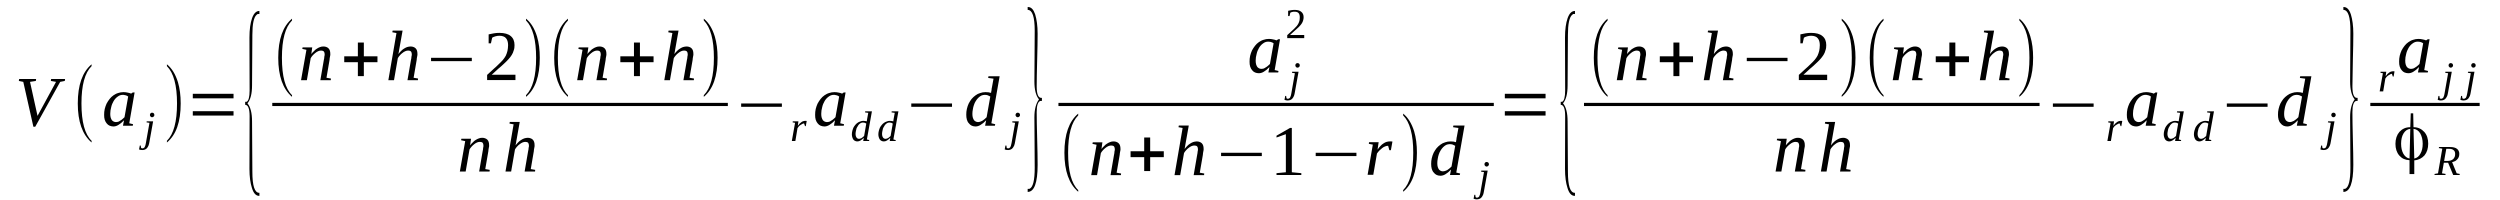 <?xml version='1.0' encoding='UTF-8'?>
<!-- This file was generated by dvisvgm 1.15.1 -->
<svg height='37pt' version='1.1' viewBox='0 -37 463 37' width='463pt' xmlns='http://www.w3.org/2000/svg' xmlns:xlink='http://www.w3.org/1999/xlink'>
<defs>
<clipPath id='clip1'>
<path clip-rule='evenodd' d='M0 -36.988H462.864V-0.028H0V-36.988'/>
</clipPath>
</defs>
<g id='page1'>
<g>
<path clip-path='url(#clip1)' d='M12.055 -22.371L11.996 -22.008L11.145 -21.84L6.523 -13.523H6.184L4.312 -21.84L3.488 -22.008L3.547 -22.371H6.691L6.637 -22.008L5.559 -21.84L6.949 -15.539L10.379 -21.84L9.414 -22.008L9.473 -22.371H12.055Z' fill-rule='evenodd'/>
<path clip-path='url(#clip1)' d='M16.961 -10.922V-10.613C15.258 -12.066 14.406 -14.477 14.406 -17.836C14.406 -21.254 15.258 -23.66 16.961 -25.09V-24.754C15.711 -23.52 15.086 -21.223 15.086 -17.836C15.086 -14.422 15.711 -12.125 16.961 -10.922Z' fill-rule='evenodd'/>
<path clip-path='url(#clip1)' d='M23.938 -14.168L24.645 -14L24.59 -13.719H22.773L22.973 -14.727C22.602 -14.336 22.262 -14.055 21.922 -13.859C21.609 -13.664 21.297 -13.578 20.988 -13.578C20.758 -13.578 20.531 -13.637 20.305 -13.719C20.105 -13.805 19.91 -13.945 19.766 -14.141C19.625 -14.309 19.484 -14.531 19.398 -14.812C19.312 -15.062 19.285 -15.371 19.285 -15.734C19.285 -16.102 19.312 -16.465 19.398 -16.828C19.484 -17.164 19.598 -17.5 19.738 -17.809C19.91 -18.117 20.078 -18.395 20.305 -18.676C20.504 -18.93 20.73 -19.152 21.016 -19.348C21.27 -19.516 21.555 -19.684 21.867 -19.77C22.176 -19.879 22.52 -19.938 22.859 -19.938C23.113 -19.938 23.398 -19.906 23.625 -19.852C23.852 -19.824 24.078 -19.738 24.305 -19.656C24.305 -19.684 24.332 -19.684 24.332 -19.711C24.359 -19.711 24.359 -19.711 24.391 -19.738C24.418 -19.738 24.418 -19.77 24.445 -19.77C24.504 -19.797 24.531 -19.852 24.59 -19.879H24.93L23.938 -14.168ZM23.738 -19.125C23.652 -19.18 23.594 -19.207 23.512 -19.266C23.426 -19.293 23.367 -19.32 23.285 -19.348C23.199 -19.375 23.113 -19.402 23.027 -19.402C22.941 -19.434 22.859 -19.434 22.746 -19.434C22.375 -19.434 22.062 -19.32 21.781 -19.098C21.496 -18.898 21.242 -18.621 21.043 -18.285C20.844 -17.949 20.676 -17.555 20.59 -17.137C20.477 -16.742 20.418 -16.324 20.418 -15.902C20.418 -15.625 20.449 -15.398 20.504 -15.203C20.562 -15.008 20.645 -14.867 20.73 -14.727C20.844 -14.617 20.957 -14.531 21.07 -14.477C21.215 -14.422 21.328 -14.391 21.469 -14.391S21.754 -14.422 21.895 -14.449C22.035 -14.504 22.176 -14.59 22.289 -14.672C22.434 -14.758 22.574 -14.84 22.688 -14.953C22.801 -15.062 22.941 -15.176 23.059 -15.289L23.738 -19.125Z' fill-rule='evenodd'/>
<path clip-path='url(#clip1)' d='M27.68 -10.754C27.652 -10.473 27.566 -10.246 27.508 -10.051C27.426 -9.855 27.312 -9.688 27.227 -9.574C27.113 -9.438 26.969 -9.352 26.828 -9.297C26.688 -9.238 26.547 -9.211 26.375 -9.211C26.262 -9.211 26.148 -9.211 26.035 -9.238C25.922 -9.27 25.836 -9.297 25.75 -9.324L25.895 -10.051H26.062L26.121 -9.633C26.148 -9.605 26.203 -9.574 26.234 -9.547C26.289 -9.52 26.348 -9.52 26.402 -9.52C26.461 -9.52 26.547 -9.547 26.602 -9.574C26.66 -9.605 26.715 -9.66 26.773 -9.715C26.828 -9.801 26.855 -9.91 26.914 -10.051C26.941 -10.164 27 -10.332 27.027 -10.555L27.68 -14.254L27.141 -14.336L27.168 -14.531H28.359L27.68 -10.754ZM28.586 -15.707C28.586 -15.652 28.586 -15.598 28.559 -15.539C28.531 -15.484 28.5 -15.457 28.473 -15.43C28.418 -15.371 28.387 -15.344 28.332 -15.316C28.273 -15.289 28.219 -15.289 28.16 -15.289C28.105 -15.289 28.047 -15.289 28.02 -15.316C27.965 -15.344 27.906 -15.371 27.879 -15.43C27.848 -15.457 27.82 -15.484 27.793 -15.539C27.766 -15.598 27.766 -15.652 27.766 -15.707C27.766 -15.766 27.766 -15.82 27.793 -15.875C27.82 -15.934 27.848 -15.961 27.879 -16.016C27.906 -16.043 27.965 -16.07 28.02 -16.102C28.047 -16.129 28.105 -16.129 28.16 -16.129C28.219 -16.129 28.273 -16.129 28.332 -16.102C28.387 -16.07 28.418 -16.043 28.473 -16.016C28.5 -15.961 28.531 -15.934 28.559 -15.875C28.586 -15.82 28.586 -15.766 28.586 -15.707Z' fill-rule='evenodd'/>
<path clip-path='url(#clip1)' d='M30.914 -10.922C32.16 -12.152 32.785 -14.449 32.785 -17.836C32.785 -21.195 32.16 -23.492 30.914 -24.754V-25.09C31.848 -24.332 32.5 -23.238 32.953 -21.785C33.293 -20.637 33.465 -19.32 33.465 -17.836C33.465 -14.422 32.613 -12.012 30.914 -10.613V-10.922Z' fill-rule='evenodd'/>
<path clip-path='url(#clip1)' d='M35.707 -15.598V-16.406H43.25V-15.598H35.707ZM35.707 -18.789V-19.629H43.25V-18.789H35.707Z' fill-rule='evenodd'/>
<path clip-path='url(#clip1)' d='M48.043 -0.727H47.984C47.391 -0.727 46.938 -1.23 46.652 -2.211C46.367 -3.078 46.199 -4.258 46.199 -5.711L46.227 -15.512C46.227 -16.883 45.941 -17.586 45.406 -17.586V-18.145H45.66C46.027 -18.312 46.227 -19.012 46.227 -20.242L46.199 -30.043C46.199 -31.555 46.367 -32.73 46.68 -33.629C46.992 -34.523 47.445 -34.973 48.043 -34.973V-34.41H47.73L47.504 -34.242C46.992 -33.77 46.738 -32.535 46.738 -30.52L46.68 -21.195C46.68 -19.656 46.398 -18.535 45.828 -17.863C46.398 -17.191 46.68 -16.07 46.68 -14.504L46.738 -5.207C46.738 -2.574 47.164 -1.289 48.012 -1.289C48.012 -1.289 48.043 -1.289 48.043 -1.289V-0.727Z' fill-rule='evenodd'/>
<path clip-path='url(#clip1)' d='M54.082 -19.375V-19.066C52.383 -20.523 51.531 -22.934 51.531 -26.293C51.531 -29.707 52.383 -32.117 54.082 -33.543V-33.207C52.836 -31.977 52.211 -29.68 52.211 -26.293C52.211 -22.875 52.836 -20.578 54.082 -19.375Z' fill-rule='evenodd'/>
<path clip-path='url(#clip1)' d='M60.125 -26.992C60.125 -27.188 60.066 -27.328 59.98 -27.469C59.867 -27.578 59.699 -27.637 59.473 -27.637C59.301 -27.637 59.129 -27.609 58.934 -27.523C58.734 -27.441 58.562 -27.328 58.395 -27.188C58.223 -27.047 58.055 -26.906 57.91 -26.738C57.77 -26.57 57.629 -26.402 57.543 -26.234L56.832 -22.148H55.754L56.75 -27.777L55.984 -27.945L56.039 -28.223H57.824L57.656 -26.992C57.797 -27.188 57.969 -27.383 58.168 -27.551C58.336 -27.746 58.508 -27.887 58.707 -28C58.902 -28.113 59.074 -28.223 59.273 -28.281C59.473 -28.363 59.668 -28.391 59.895 -28.391C60.094 -28.391 60.266 -28.363 60.406 -28.309C60.578 -28.254 60.719 -28.168 60.832 -28.055C60.945 -27.945 61.031 -27.805 61.086 -27.637C61.145 -27.469 61.172 -27.273 61.172 -27.02C61.172 -26.965 61.172 -26.906 61.172 -26.824C61.145 -26.711 61.145 -26.629 61.117 -26.516C61.117 -26.434 61.086 -26.32 61.059 -26.207C61.059 -26.098 61.031 -25.984 61.031 -25.898L60.465 -22.598L61.285 -22.457L61.258 -22.148H59.328L59.98 -25.93C59.98 -26.012 60.008 -26.098 60.039 -26.207C60.039 -26.32 60.066 -26.402 60.066 -26.516C60.094 -26.602 60.094 -26.711 60.125 -26.797C60.125 -26.879 60.125 -26.938 60.125 -26.992Z' fill-rule='evenodd'/>
<path clip-path='url(#clip1)' d='M66.277 -22.902V-25.48H63.754V-26.57H66.277V-29.121H67.383V-26.57H69.906V-25.48H67.383V-22.902H66.277Z' fill-rule='evenodd'/>
<path clip-path='url(#clip1)' d='M73.426 -30.883L72.66 -31.023L72.715 -31.332H74.559L73.992 -28.141C73.992 -28.055 73.961 -27.945 73.934 -27.832C73.906 -27.719 73.906 -27.578 73.879 -27.469C73.848 -27.383 73.848 -27.273 73.82 -27.188C73.793 -27.074 73.793 -27.02 73.793 -26.992C73.934 -27.188 74.078 -27.355 74.246 -27.523C74.418 -27.719 74.613 -27.859 74.785 -27.973C74.984 -28.113 75.184 -28.195 75.383 -28.281C75.609 -28.336 75.805 -28.391 76.031 -28.391C76.231 -28.391 76.402 -28.363 76.543 -28.309C76.715 -28.254 76.856 -28.168 76.969 -28.055C77.082 -27.945 77.168 -27.805 77.223 -27.637C77.281 -27.469 77.309 -27.273 77.309 -27.02C77.309 -26.965 77.309 -26.906 77.309 -26.824C77.281 -26.711 77.281 -26.629 77.254 -26.516C77.254 -26.434 77.223 -26.32 77.195 -26.207C77.195 -26.098 77.168 -25.984 77.168 -25.898L76.602 -22.598L77.422 -22.457L77.394 -22.148H75.465L76.117 -25.93C76.117 -26.012 76.148 -26.098 76.176 -26.207C76.176 -26.32 76.203 -26.402 76.203 -26.516C76.231 -26.602 76.231 -26.711 76.262 -26.797C76.262 -26.879 76.262 -26.938 76.262 -26.992C76.262 -27.188 76.203 -27.328 76.117 -27.469C76.004 -27.578 75.836 -27.637 75.609 -27.637C75.438 -27.637 75.266 -27.609 75.07 -27.523C74.871 -27.441 74.699 -27.328 74.531 -27.188C74.359 -27.074 74.191 -26.906 74.047 -26.738C73.906 -26.57 73.766 -26.402 73.68 -26.234L72.969 -22.148H71.922L73.426 -30.883Z' fill-rule='evenodd'/>
<path clip-path='url(#clip1)' d='M79.832 -25.676V-26.293H87.379V-25.676H79.832Z' fill-rule='evenodd'/>
<path clip-path='url(#clip1)' d='M95.461 -22.176H90.215V-23.129C90.637 -23.52 91.035 -23.883 91.402 -24.219C91.773 -24.527 92.086 -24.836 92.367 -25.117C92.652 -25.367 92.906 -25.648 93.133 -25.898C93.332 -26.152 93.531 -26.402 93.672 -26.684C93.816 -26.965 93.898 -27.273 93.984 -27.578C94.043 -27.887 94.098 -28.254 94.098 -28.645C94.098 -29.203 93.957 -29.652 93.703 -29.934C93.473 -30.211 93.051 -30.379 92.481 -30.379C92.34 -30.379 92.227 -30.352 92.113 -30.352C91.973 -30.324 91.859 -30.297 91.746 -30.27C91.633 -30.238 91.52 -30.184 91.402 -30.156C91.32 -30.129 91.234 -30.07 91.148 -30.016L90.922 -28.98H90.496V-30.633C90.836 -30.715 91.148 -30.773 91.461 -30.828C91.773 -30.883 92.113 -30.91 92.481 -30.91C93.418 -30.91 94.125 -30.715 94.582 -30.324C95.062 -29.934 95.289 -29.371 95.289 -28.645C95.289 -28.309 95.262 -27.973 95.148 -27.691C95.062 -27.383 94.949 -27.074 94.777 -26.824C94.609 -26.543 94.383 -26.266 94.125 -25.984C93.898 -25.73 93.617 -25.453 93.305 -25.172C92.992 -24.863 92.625 -24.555 92.254 -24.246C91.887 -23.91 91.488 -23.547 91.062 -23.156H95.461V-22.176Z' fill-rule='evenodd'/>
<path clip-path='url(#clip1)' d='M97.418 -19.375C98.664 -20.609 99.289 -22.902 99.289 -26.293C99.289 -29.652 98.664 -31.949 97.418 -33.207V-33.543C98.352 -32.789 99.004 -31.695 99.457 -30.238C99.801 -29.094 99.969 -27.777 99.969 -26.293C99.969 -22.875 99.117 -20.469 97.418 -19.066V-19.375Z' fill-rule='evenodd'/>
<path clip-path='url(#clip1)' d='M105.188 -19.375V-19.066C103.484 -20.523 102.637 -22.934 102.637 -26.293C102.637 -29.707 103.484 -32.117 105.188 -33.543V-33.207C103.938 -31.977 103.316 -29.68 103.316 -26.293C103.316 -22.875 103.938 -20.578 105.188 -19.375Z' fill-rule='evenodd'/>
<path clip-path='url(#clip1)' d='M111.258 -26.992C111.258 -27.188 111.199 -27.328 111.113 -27.469C111 -27.578 110.832 -27.637 110.605 -27.637C110.434 -27.637 110.266 -27.609 110.066 -27.523C109.867 -27.441 109.695 -27.328 109.527 -27.188C109.355 -27.047 109.188 -26.906 109.043 -26.738C108.902 -26.57 108.762 -26.402 108.676 -26.234L107.965 -22.148H106.891L107.883 -27.777L107.117 -27.945L107.172 -28.223H108.961L108.789 -26.992C108.93 -27.188 109.102 -27.383 109.301 -27.551C109.469 -27.746 109.641 -27.887 109.84 -28C110.035 -28.113 110.207 -28.223 110.406 -28.281C110.605 -28.363 110.801 -28.391 111.031 -28.391C111.227 -28.391 111.398 -28.363 111.539 -28.309C111.711 -28.254 111.852 -28.168 111.965 -28.055C112.078 -27.945 112.164 -27.805 112.219 -27.637C112.277 -27.469 112.305 -27.273 112.305 -27.02C112.305 -26.965 112.305 -26.906 112.305 -26.824C112.277 -26.711 112.277 -26.629 112.25 -26.516C112.25 -26.434 112.219 -26.32 112.191 -26.207C112.191 -26.098 112.164 -25.984 112.164 -25.898L111.598 -22.598L112.418 -22.457L112.391 -22.148H110.461L111.113 -25.93C111.113 -26.012 111.145 -26.098 111.172 -26.207C111.172 -26.32 111.199 -26.402 111.199 -26.516C111.227 -26.602 111.227 -26.711 111.258 -26.797C111.258 -26.879 111.258 -26.938 111.258 -26.992Z' fill-rule='evenodd'/>
<path clip-path='url(#clip1)' d='M117.41 -22.902V-25.48H114.887V-26.57H117.41V-29.121H118.516V-26.57H121.039V-25.48H118.516V-22.902H117.41Z' fill-rule='evenodd'/>
<path clip-path='url(#clip1)' d='M124.527 -30.883L123.762 -31.023L123.82 -31.332H125.664L125.098 -28.141C125.098 -28.055 125.066 -27.945 125.039 -27.832C125.012 -27.719 125.012 -27.578 124.984 -27.469C124.953 -27.383 124.953 -27.273 124.926 -27.188C124.898 -27.074 124.898 -27.02 124.898 -26.992C125.039 -27.188 125.18 -27.355 125.352 -27.523C125.52 -27.719 125.719 -27.859 125.891 -27.973C126.09 -28.113 126.285 -28.195 126.484 -28.281C126.711 -28.336 126.91 -28.391 127.137 -28.391C127.336 -28.391 127.508 -28.363 127.648 -28.309C127.82 -28.254 127.961 -28.168 128.074 -28.055C128.188 -27.945 128.273 -27.805 128.328 -27.637C128.387 -27.469 128.414 -27.273 128.414 -27.02C128.414 -26.965 128.414 -26.906 128.414 -26.824C128.387 -26.711 128.387 -26.629 128.356 -26.516C128.356 -26.434 128.328 -26.32 128.301 -26.207C128.301 -26.098 128.273 -25.984 128.273 -25.898L127.703 -22.598L128.527 -22.457L128.5 -22.148H126.57L127.223 -25.93C127.223 -26.012 127.25 -26.098 127.281 -26.207C127.281 -26.32 127.309 -26.402 127.309 -26.516C127.336 -26.602 127.336 -26.711 127.363 -26.797C127.363 -26.879 127.363 -26.938 127.363 -26.992C127.363 -27.188 127.309 -27.328 127.223 -27.469C127.109 -27.578 126.938 -27.637 126.711 -27.637C126.543 -27.637 126.371 -27.609 126.172 -27.523C125.977 -27.441 125.805 -27.328 125.637 -27.188C125.465 -27.074 125.293 -26.906 125.152 -26.738C125.012 -26.57 124.867 -26.402 124.785 -26.234L124.074 -22.148H123.027L124.527 -30.883Z' fill-rule='evenodd'/>
<path clip-path='url(#clip1)' d='M130.344 -19.375C131.59 -20.609 132.215 -22.902 132.215 -26.293C132.215 -29.652 131.59 -31.949 130.344 -33.207V-33.543C131.277 -32.789 131.93 -31.695 132.383 -30.238C132.727 -29.094 132.895 -27.777 132.895 -26.293C132.895 -22.875 132.043 -20.469 130.344 -19.066V-19.375Z' fill-rule='evenodd'/>
<path clip-path='url(#clip1)' d='M50.426 -17.948H134.797V-17.36H50.426V-17.948Z' fill-rule='evenodd'/>
<path clip-path='url(#clip1)' d='M89.531 -10.078C89.531 -10.277 89.477 -10.414 89.391 -10.555C89.277 -10.668 89.106 -10.723 88.879 -10.723C88.711 -10.723 88.539 -10.695 88.34 -10.613C88.144 -10.527 87.973 -10.414 87.801 -10.277C87.633 -10.137 87.461 -9.996 87.32 -9.828C87.18 -9.66 87.035 -9.492 86.953 -9.324L86.242 -5.234H85.164L86.156 -10.863L85.391 -11.031L85.449 -11.312H87.234L87.066 -10.078C87.207 -10.277 87.379 -10.473 87.574 -10.641C87.746 -10.836 87.914 -10.977 88.113 -11.09C88.312 -11.199 88.484 -11.312 88.684 -11.367C88.879 -11.453 89.078 -11.48 89.305 -11.48C89.504 -11.48 89.676 -11.453 89.816 -11.395C89.984 -11.34 90.129 -11.258 90.242 -11.145C90.356 -11.031 90.441 -10.891 90.496 -10.723C90.555 -10.555 90.582 -10.359 90.582 -10.109C90.582 -10.051 90.582 -9.996 90.582 -9.91C90.555 -9.801 90.555 -9.715 90.523 -9.605C90.523 -9.52 90.496 -9.406 90.469 -9.297C90.469 -9.184 90.441 -9.07 90.441 -8.988L89.871 -5.684L90.695 -5.543L90.668 -5.234H88.738L89.391 -9.016C89.391 -9.102 89.418 -9.184 89.449 -9.297C89.449 -9.406 89.477 -9.492 89.477 -9.605C89.504 -9.688 89.504 -9.801 89.531 -9.883C89.531 -9.969 89.531 -10.024 89.531 -10.078Z' fill-rule='evenodd'/>
<path clip-path='url(#clip1)' d='M95.121 -13.973L94.356 -14.113L94.41 -14.422H96.254L95.688 -11.227C95.688 -11.145 95.66 -11.031 95.629 -10.922C95.602 -10.809 95.602 -10.668 95.574 -10.555C95.543 -10.473 95.543 -10.359 95.516 -10.277C95.488 -10.164 95.488 -10.109 95.488 -10.078C95.629 -10.277 95.773 -10.445 95.941 -10.613C96.113 -10.809 96.312 -10.949 96.481 -11.059C96.68 -11.199 96.879 -11.285 97.078 -11.367C97.305 -11.426 97.5 -11.48 97.731 -11.48C97.926 -11.48 98.098 -11.453 98.238 -11.395C98.41 -11.34 98.551 -11.258 98.664 -11.145C98.777 -11.031 98.863 -10.891 98.918 -10.723C98.977 -10.555 99.004 -10.359 99.004 -10.109C99.004 -10.051 99.004 -9.996 99.004 -9.91C98.977 -9.801 98.977 -9.715 98.949 -9.605C98.949 -9.52 98.918 -9.406 98.891 -9.297C98.891 -9.184 98.863 -9.07 98.863 -8.988L98.297 -5.684L99.117 -5.543L99.09 -5.234H97.16L97.812 -9.016C97.812 -9.102 97.844 -9.184 97.871 -9.297C97.871 -9.406 97.898 -9.492 97.898 -9.605C97.926 -9.688 97.926 -9.801 97.957 -9.883C97.957 -9.969 97.957 -10.024 97.957 -10.078C97.957 -10.277 97.898 -10.414 97.812 -10.555C97.699 -10.668 97.531 -10.723 97.305 -10.723C97.133 -10.723 96.961 -10.695 96.766 -10.613C96.566 -10.527 96.395 -10.414 96.227 -10.277C96.055 -10.164 95.887 -9.996 95.742 -9.828C95.602 -9.66 95.461 -9.492 95.375 -9.324L94.664 -5.234H93.617L95.121 -13.973Z' fill-rule='evenodd'/>
<path clip-path='url(#clip1)' d='M137.262 -17.219V-17.836H144.805V-17.219H137.262Z' fill-rule='evenodd'/>
<path clip-path='url(#clip1)' d='M155.609 -14.168L156.32 -14L156.262 -13.719H154.449L154.648 -14.727C154.277 -14.336 153.938 -14.055 153.598 -13.859C153.285 -13.664 152.973 -13.578 152.66 -13.578C152.434 -13.578 152.207 -13.637 151.98 -13.719C151.781 -13.805 151.586 -13.945 151.441 -14.141C151.301 -14.309 151.16 -14.531 151.074 -14.812C150.988 -15.062 150.961 -15.371 150.961 -15.734C150.961 -16.102 150.988 -16.465 151.074 -16.828C151.16 -17.164 151.273 -17.5 151.414 -17.809C151.586 -18.117 151.754 -18.395 151.98 -18.676C152.18 -18.93 152.406 -19.152 152.691 -19.348C152.945 -19.516 153.23 -19.684 153.543 -19.77C153.852 -19.879 154.191 -19.938 154.535 -19.938C154.789 -19.938 155.074 -19.906 155.301 -19.852C155.527 -19.824 155.754 -19.738 155.981 -19.656C155.981 -19.684 156.008 -19.684 156.008 -19.711C156.035 -19.711 156.035 -19.711 156.066 -19.738C156.094 -19.738 156.094 -19.77 156.121 -19.77C156.18 -19.797 156.207 -19.852 156.262 -19.879H156.605L155.609 -14.168ZM155.414 -19.125C155.328 -19.18 155.27 -19.207 155.188 -19.266C155.102 -19.293 155.043 -19.32 154.961 -19.348C154.875 -19.375 154.789 -19.402 154.703 -19.402C154.617 -19.434 154.535 -19.434 154.422 -19.434C154.051 -19.434 153.738 -19.32 153.457 -19.098C153.172 -18.898 152.918 -18.621 152.719 -18.285C152.52 -17.949 152.352 -17.555 152.266 -17.137C152.152 -16.742 152.094 -16.324 152.094 -15.902C152.094 -15.625 152.121 -15.398 152.18 -15.203C152.238 -15.008 152.32 -14.867 152.406 -14.727C152.52 -14.617 152.633 -14.531 152.746 -14.477C152.891 -14.422 153.004 -14.391 153.145 -14.391C153.285 -14.391 153.426 -14.422 153.57 -14.449C153.711 -14.504 153.852 -14.59 153.965 -14.672C154.109 -14.758 154.25 -14.84 154.363 -14.953C154.477 -15.062 154.617 -15.176 154.731 -15.289L155.414 -19.125Z' fill-rule='evenodd'/>
<path clip-path='url(#clip1)' d='M160.547 -14.531C160.547 -14.559 160.547 -14.59 160.547 -14.645S160.574 -14.785 160.574 -14.84C160.574 -14.895 160.602 -14.953 160.602 -15.008C160.602 -15.062 160.633 -15.121 160.633 -15.176L160.801 -16.102L160.207 -16.184L160.234 -16.379H161.48L160.547 -11.172L161 -11.059L160.941 -10.891H159.867L159.98 -11.48C159.75 -11.258 159.555 -11.09 159.355 -10.977C159.156 -10.863 158.984 -10.809 158.789 -10.809C158.645 -10.809 158.504 -10.836 158.391 -10.891C158.25 -10.949 158.137 -11.031 158.051 -11.145C157.965 -11.258 157.91 -11.395 157.852 -11.562C157.797 -11.73 157.766 -11.898 157.766 -12.125C157.766 -12.32 157.797 -12.543 157.852 -12.77C157.91 -12.965 157.965 -13.16 158.051 -13.355C158.137 -13.523 158.25 -13.691 158.391 -13.859C158.504 -14 158.645 -14.141 158.816 -14.254C158.957 -14.363 159.129 -14.449 159.328 -14.504C159.496 -14.59 159.695 -14.617 159.895 -14.617C160.035 -14.617 160.148 -14.59 160.234 -14.59C160.348 -14.559 160.434 -14.559 160.547 -14.531ZM160.434 -14.113C160.348 -14.168 160.262 -14.223 160.176 -14.254C160.063 -14.281 159.949 -14.309 159.836 -14.309C159.695 -14.309 159.555 -14.281 159.441 -14.223C159.328 -14.168 159.215 -14.086 159.098 -13.973C159.016 -13.887 158.902 -13.746 158.844 -13.609C158.758 -13.496 158.676 -13.328 158.617 -13.188C158.563 -13.02 158.531 -12.852 158.504 -12.684C158.477 -12.516 158.449 -12.375 158.449 -12.207C158.449 -12.039 158.477 -11.898 158.504 -11.789C158.563 -11.676 158.59 -11.562 158.645 -11.508C158.703 -11.426 158.789 -11.367 158.844 -11.34C158.93 -11.312 159.016 -11.285 159.07 -11.285C159.215 -11.285 159.383 -11.34 159.555 -11.426C159.723 -11.535 159.867 -11.648 160.035 -11.816L160.434 -14.113Z' fill-rule='evenodd'/>
<path clip-path='url(#clip1)' d='M165.453 -14.531C165.453 -14.559 165.453 -14.59 165.453 -14.645S165.481 -14.785 165.481 -14.84C165.481 -14.895 165.508 -14.953 165.508 -15.008C165.508 -15.062 165.539 -15.121 165.539 -15.176L165.707 -16.102L165.113 -16.184L165.141 -16.379H166.387L165.453 -11.172L165.906 -11.059L165.848 -10.891H164.773L164.887 -11.48C164.656 -11.258 164.461 -11.09 164.262 -10.977C164.063 -10.863 163.891 -10.809 163.695 -10.809C163.551 -10.809 163.41 -10.836 163.297 -10.891C163.156 -10.949 163.043 -11.031 162.957 -11.145C162.871 -11.258 162.816 -11.395 162.758 -11.562C162.703 -11.73 162.672 -11.898 162.672 -12.125C162.672 -12.32 162.703 -12.543 162.758 -12.77C162.816 -12.965 162.871 -13.16 162.957 -13.355C163.043 -13.523 163.156 -13.691 163.297 -13.859C163.41 -14 163.551 -14.141 163.723 -14.254C163.863 -14.363 164.035 -14.449 164.234 -14.504C164.402 -14.59 164.602 -14.617 164.801 -14.617C164.941 -14.617 165.055 -14.59 165.141 -14.59C165.254 -14.559 165.34 -14.559 165.453 -14.531ZM165.34 -14.113C165.254 -14.168 165.168 -14.223 165.082 -14.254C164.969 -14.281 164.855 -14.309 164.742 -14.309C164.602 -14.309 164.461 -14.281 164.348 -14.223C164.234 -14.168 164.121 -14.086 164.008 -13.973C163.922 -13.887 163.809 -13.746 163.75 -13.609C163.664 -13.496 163.582 -13.328 163.523 -13.188C163.469 -13.02 163.438 -12.852 163.41 -12.684C163.383 -12.516 163.355 -12.375 163.355 -12.207C163.355 -12.039 163.383 -11.898 163.41 -11.789C163.469 -11.676 163.496 -11.562 163.551 -11.508C163.609 -11.426 163.695 -11.367 163.75 -11.34C163.836 -11.312 163.922 -11.285 163.977 -11.285C164.121 -11.285 164.289 -11.34 164.461 -11.426C164.629 -11.535 164.773 -11.648 164.941 -11.816L165.34 -14.113Z' fill-rule='evenodd'/>
<path clip-path='url(#clip1)' d='M149.117 -14.617C149.145 -14.617 149.203 -14.617 149.285 -14.617C149.344 -14.59 149.371 -14.59 149.402 -14.59L149.23 -13.637H149.09L148.918 -14.141C148.805 -14.141 148.691 -14.113 148.605 -14.055C148.492 -14 148.379 -13.945 148.266 -13.859C148.152 -13.805 148.066 -13.691 147.953 -13.609C147.867 -13.496 147.785 -13.383 147.699 -13.273L147.301 -10.891H146.648L147.246 -14.254L146.793 -14.336L146.82 -14.531H147.867L147.754 -13.691C147.867 -13.859 147.984 -14 148.098 -14.113C148.211 -14.223 148.324 -14.309 148.438 -14.391C148.551 -14.477 148.664 -14.531 148.777 -14.559C148.891 -14.59 149.004 -14.617 149.117 -14.617Z' fill-rule='evenodd'/>
<path clip-path='url(#clip1)' d='M168.77 -17.219V-17.836H176.313V-17.219H168.77Z' fill-rule='evenodd'/>
<path clip-path='url(#clip1)' d='M183.547 -19.797C183.547 -19.852 183.574 -19.906 183.574 -20.02C183.602 -20.105 183.602 -20.215 183.633 -20.301C183.633 -20.41 183.66 -20.523 183.66 -20.609C183.688 -20.719 183.688 -20.805 183.715 -20.859L184 -22.43L183.008 -22.566L183.063 -22.875H185.133L183.602 -14.168L184.313 -14L184.254 -13.719H182.441L182.637 -14.727C182.27 -14.336 181.93 -14.055 181.59 -13.859C181.277 -13.664 180.965 -13.578 180.652 -13.578C180.398 -13.578 180.172 -13.637 179.973 -13.719C179.746 -13.832 179.574 -13.973 179.434 -14.168C179.262 -14.336 179.148 -14.559 179.066 -14.84C178.98 -15.121 178.953 -15.43 178.953 -15.766C178.953 -16.129 178.98 -16.492 179.066 -16.828C179.148 -17.191 179.262 -17.527 179.406 -17.836C179.574 -18.145 179.746 -18.426 179.945 -18.676C180.172 -18.93 180.398 -19.152 180.68 -19.348C180.938 -19.543 181.219 -19.684 181.531 -19.77C181.844 -19.879 182.156 -19.938 182.496 -19.938C182.723 -19.938 182.895 -19.906 183.063 -19.906C183.262 -19.879 183.402 -19.824 183.547 -19.797ZM183.402 -19.125C183.262 -19.207 183.094 -19.293 182.949 -19.348C182.781 -19.402 182.609 -19.434 182.383 -19.434S181.93 -19.375 181.731 -19.293C181.531 -19.18 181.332 -19.039 181.164 -18.871C180.992 -18.703 180.852 -18.508 180.711 -18.285C180.566 -18.059 180.453 -17.809 180.371 -17.555C180.285 -17.277 180.199 -17.023 180.172 -16.742C180.113 -16.465 180.086 -16.184 180.086 -15.902C180.086 -15.625 180.113 -15.398 180.172 -15.203C180.227 -15.008 180.313 -14.867 180.398 -14.727C180.512 -14.617 180.625 -14.531 180.738 -14.477C180.879 -14.422 180.992 -14.391 181.137 -14.391C181.363 -14.391 181.617 -14.477 181.902 -14.617C182.184 -14.785 182.441 -15.008 182.723 -15.289L183.402 -19.125Z' fill-rule='evenodd'/>
<path clip-path='url(#clip1)' d='M188 -10.754C187.969 -10.473 187.887 -10.246 187.828 -10.051C187.742 -9.855 187.629 -9.688 187.543 -9.574C187.43 -9.438 187.289 -9.352 187.148 -9.297C187.004 -9.238 186.863 -9.211 186.695 -9.211C186.582 -9.211 186.469 -9.211 186.355 -9.238C186.238 -9.27 186.156 -9.297 186.07 -9.324L186.211 -10.051H186.383L186.438 -9.633C186.469 -9.605 186.523 -9.574 186.551 -9.547C186.609 -9.52 186.664 -9.52 186.723 -9.52C186.777 -9.52 186.863 -9.547 186.922 -9.574C186.977 -9.605 187.035 -9.66 187.09 -9.715C187.148 -9.801 187.176 -9.91 187.234 -10.051C187.262 -10.164 187.316 -10.332 187.348 -10.555L188 -14.254L187.461 -14.336L187.488 -14.531H188.68L188 -10.754ZM188.906 -15.707C188.906 -15.652 188.906 -15.598 188.879 -15.539C188.848 -15.484 188.82 -15.457 188.793 -15.43C188.734 -15.371 188.707 -15.344 188.652 -15.316C188.594 -15.289 188.539 -15.289 188.48 -15.289C188.426 -15.289 188.367 -15.289 188.34 -15.316C188.281 -15.344 188.227 -15.371 188.195 -15.43C188.168 -15.457 188.141 -15.484 188.113 -15.539C188.082 -15.598 188.082 -15.652 188.082 -15.707C188.082 -15.766 188.082 -15.82 188.113 -15.875C188.141 -15.934 188.168 -15.961 188.195 -16.016C188.227 -16.043 188.281 -16.07 188.34 -16.102C188.367 -16.129 188.426 -16.129 188.48 -16.129C188.539 -16.129 188.594 -16.129 188.652 -16.102C188.707 -16.07 188.734 -16.043 188.793 -16.016C188.82 -15.961 188.848 -15.934 188.879 -15.875C188.906 -15.82 188.906 -15.766 188.906 -15.707Z' fill-rule='evenodd'/>
<path clip-path='url(#clip1)' d='M190.324 -1.457V-2.016H190.637C191.316 -2.297 191.629 -3.586 191.629 -5.938C191.629 -6.973 191.629 -8.512 191.602 -10.613C191.57 -12.656 191.57 -14.223 191.57 -15.262C191.57 -16.742 191.855 -17.836 192.422 -18.594C191.855 -19.266 191.57 -20.383 191.57 -21.926C191.57 -22.961 191.57 -24.5 191.602 -26.602C191.629 -28.672 191.629 -30.238 191.629 -31.277C191.629 -33.879 191.203 -35.168 190.324 -35.168V-35.699H190.379C190.977 -35.699 191.402 -35.254 191.715 -34.328C191.996 -33.402 192.168 -32.227 192.168 -30.742C192.168 -29.566 192.141 -27.945 192.082 -25.871C192.027 -23.715 191.996 -22.062 191.996 -21C191.996 -19.57 192.281 -18.871 192.848 -18.871H192.961V-18.312H192.68C192.223 -18.172 191.996 -17.473 191.996 -16.238C191.996 -15.121 192.027 -13.496 192.082 -11.34C192.141 -9.238 192.168 -7.617 192.168 -6.469C192.168 -3.137 191.543 -1.457 190.324 -1.457Z' fill-rule='evenodd'/>
<path clip-path='url(#clip1)' d='M236.07 -24.023L236.777 -23.855L236.723 -23.574H234.906L235.105 -24.586C234.734 -24.191 234.395 -23.91 234.055 -23.715C233.742 -23.52 233.43 -23.438 233.121 -23.438C232.891 -23.438 232.664 -23.492 232.438 -23.574C232.238 -23.66 232.043 -23.801 231.898 -23.996C231.758 -24.164 231.617 -24.387 231.531 -24.668C231.445 -24.922 231.418 -25.227 231.418 -25.594C231.418 -25.957 231.445 -26.32 231.531 -26.684C231.617 -27.02 231.73 -27.355 231.871 -27.664C232.043 -27.973 232.211 -28.254 232.438 -28.531C232.637 -28.785 232.863 -29.008 233.148 -29.203C233.402 -29.371 233.688 -29.539 234 -29.625C234.309 -29.734 234.652 -29.793 234.992 -29.793C235.246 -29.793 235.531 -29.766 235.758 -29.707C235.984 -29.68 236.211 -29.598 236.438 -29.512C236.438 -29.539 236.465 -29.539 236.465 -29.566C236.492 -29.566 236.492 -29.566 236.523 -29.598C236.551 -29.598 236.551 -29.625 236.578 -29.625C236.637 -29.652 236.664 -29.707 236.723 -29.734H237.063L236.07 -24.023ZM235.871 -28.98C235.785 -29.035 235.727 -29.062 235.645 -29.121C235.559 -29.148 235.5 -29.176 235.418 -29.203C235.332 -29.23 235.246 -29.262 235.16 -29.262C235.074 -29.289 234.992 -29.289 234.879 -29.289C234.508 -29.289 234.195 -29.176 233.914 -28.953C233.629 -28.758 233.375 -28.477 233.176 -28.141C232.977 -27.805 232.809 -27.41 232.723 -26.992C232.609 -26.602 232.551 -26.18 232.551 -25.762C232.551 -25.48 232.582 -25.258 232.637 -25.059C232.695 -24.863 232.777 -24.723 232.863 -24.586C232.977 -24.473 233.09 -24.387 233.203 -24.332C233.348 -24.277 233.461 -24.246 233.602 -24.246C233.742 -24.246 233.887 -24.277 234.027 -24.305C234.168 -24.359 234.309 -24.445 234.422 -24.527C234.566 -24.613 234.707 -24.695 234.82 -24.809C234.934 -24.922 235.074 -25.031 235.191 -25.145L235.871 -28.98Z' fill-rule='evenodd'/>
<path clip-path='url(#clip1)' d='M239.813 -19.938C239.785 -19.656 239.699 -19.434 239.641 -19.234C239.559 -19.039 239.445 -18.871 239.359 -18.762C239.246 -18.621 239.102 -18.535 238.961 -18.48C238.82 -18.426 238.68 -18.395 238.508 -18.395C238.395 -18.395 238.281 -18.395 238.168 -18.426C238.055 -18.453 237.969 -18.48 237.883 -18.508L238.027 -19.234H238.195L238.254 -18.816C238.281 -18.789 238.336 -18.762 238.367 -18.73C238.422 -18.703 238.48 -18.703 238.535 -18.703C238.594 -18.703 238.68 -18.73 238.734 -18.762C238.793 -18.789 238.848 -18.844 238.906 -18.898C238.961 -18.984 238.988 -19.098 239.047 -19.234C239.074 -19.348 239.133 -19.516 239.16 -19.738L239.813 -23.438L239.273 -23.52L239.301 -23.715H240.492L239.813 -19.938ZM240.719 -24.891C240.719 -24.836 240.719 -24.781 240.691 -24.723C240.664 -24.668 240.633 -24.641 240.605 -24.613C240.551 -24.555 240.52 -24.527 240.465 -24.5C240.406 -24.473 240.352 -24.473 240.293 -24.473C240.238 -24.473 240.18 -24.473 240.152 -24.5C240.098 -24.527 240.039 -24.555 240.012 -24.613C239.98 -24.641 239.953 -24.668 239.926 -24.723C239.898 -24.781 239.898 -24.836 239.898 -24.891C239.898 -24.949 239.898 -25.004 239.926 -25.059C239.953 -25.117 239.98 -25.145 240.012 -25.199C240.039 -25.227 240.098 -25.258 240.152 -25.285C240.18 -25.312 240.238 -25.312 240.293 -25.312C240.352 -25.312 240.406 -25.312 240.465 -25.285C240.52 -25.258 240.551 -25.227 240.605 -25.199C240.633 -25.145 240.664 -25.117 240.691 -25.059C240.719 -25.004 240.719 -24.949 240.719 -24.891Z' fill-rule='evenodd'/>
<path clip-path='url(#clip1)' d='M241.543 -29.934H238.395V-30.492C238.648 -30.742 238.906 -30.969 239.102 -31.137C239.328 -31.332 239.527 -31.527 239.699 -31.695C239.867 -31.863 240.012 -32.004 240.152 -32.172C240.266 -32.312 240.379 -32.48 240.465 -32.648C240.551 -32.816 240.605 -32.984 240.664 -33.18C240.691 -33.348 240.719 -33.57 240.719 -33.824C240.719 -34.16 240.633 -34.41 240.492 -34.578C240.352 -34.746 240.098 -34.832 239.754 -34.832C239.672 -34.832 239.586 -34.832 239.527 -34.832C239.445 -34.805 239.387 -34.805 239.301 -34.777C239.246 -34.746 239.188 -34.746 239.102 -34.719C239.047 -34.691 238.988 -34.664 238.961 -34.637L238.82 -34.02H238.563V-35C238.762 -35.055 238.961 -35.086 239.133 -35.113C239.328 -35.141 239.527 -35.168 239.754 -35.168C240.324 -35.168 240.719 -35.055 241.004 -34.805C241.285 -34.578 241.43 -34.242 241.43 -33.824C241.43 -33.602 241.398 -33.402 241.344 -33.234C241.285 -33.039 241.23 -32.871 241.117 -32.703C241.004 -32.535 240.891 -32.367 240.75 -32.227C240.605 -32.059 240.438 -31.891 240.238 -31.723C240.039 -31.555 239.84 -31.359 239.613 -31.164C239.387 -30.969 239.16 -30.773 238.906 -30.52H241.543V-29.934Z' fill-rule='evenodd'/>
<path clip-path='url(#clip1)' d='M196.023 -17.948H276.652V-17.36H196.023V-17.948Z' fill-rule='evenodd'/>
<path clip-path='url(#clip1)' d='M199.684 -1.793V-1.484C197.98 -2.941 197.129 -5.348 197.129 -8.707C197.129 -12.125 197.98 -14.531 199.684 -15.961V-15.625C198.434 -14.391 197.813 -12.098 197.813 -8.707C197.813 -5.293 198.434 -2.996 199.684 -1.793Z' fill-rule='evenodd'/>
<path clip-path='url(#clip1)' d='M206.461 -9.406C206.461 -9.605 206.402 -9.742 206.32 -9.883C206.207 -9.996 206.035 -10.051 205.809 -10.051C205.637 -10.051 205.469 -10.024 205.27 -9.941C205.07 -9.855 204.902 -9.742 204.73 -9.605C204.563 -9.465 204.391 -9.324 204.25 -9.156C204.105 -8.988 203.965 -8.82 203.879 -8.652L203.172 -4.563H202.094L203.086 -10.191L202.32 -10.359L202.379 -10.641H204.164L203.992 -9.406C204.137 -9.605 204.305 -9.801 204.504 -9.969C204.676 -10.164 204.844 -10.305 205.043 -10.414C205.242 -10.527 205.41 -10.641 205.609 -10.695C205.809 -10.781 206.008 -10.809 206.234 -10.809C206.434 -10.809 206.602 -10.781 206.746 -10.723C206.914 -10.668 207.055 -10.582 207.168 -10.473C207.285 -10.359 207.367 -10.219 207.426 -10.051C207.48 -9.883 207.512 -9.688 207.512 -9.438C207.512 -9.379 207.512 -9.324 207.512 -9.238C207.48 -9.129 207.48 -9.043 207.453 -8.934C207.453 -8.848 207.426 -8.734 207.398 -8.625C207.398 -8.512 207.367 -8.398 207.367 -8.316L206.801 -5.012L207.625 -4.871L207.594 -4.563H205.668L206.32 -8.344C206.32 -8.43 206.348 -8.512 206.375 -8.625C206.375 -8.734 206.402 -8.82 206.402 -8.934C206.434 -9.016 206.434 -9.129 206.461 -9.211C206.461 -9.297 206.461 -9.352 206.461 -9.406Z' fill-rule='evenodd'/>
<path clip-path='url(#clip1)' d='M211.906 -5.32V-7.895H209.383V-8.988H211.906V-11.535H213.012V-8.988H215.535V-7.895H213.012V-5.32H211.906Z' fill-rule='evenodd'/>
<path clip-path='url(#clip1)' d='M219.023 -13.301L218.258 -13.441L218.316 -13.746H220.16L219.59 -10.555C219.59 -10.473 219.563 -10.359 219.535 -10.246C219.508 -10.137 219.508 -9.996 219.477 -9.883C219.449 -9.801 219.449 -9.688 219.422 -9.605C219.395 -9.492 219.395 -9.438 219.395 -9.406C219.535 -9.605 219.676 -9.773 219.848 -9.941C220.016 -10.137 220.215 -10.277 220.387 -10.387C220.586 -10.527 220.781 -10.613 220.98 -10.695C221.207 -10.754 221.406 -10.809 221.633 -10.809C221.832 -10.809 222.004 -10.781 222.145 -10.723C222.313 -10.668 222.457 -10.582 222.57 -10.473C222.684 -10.359 222.77 -10.219 222.824 -10.051C222.883 -9.883 222.91 -9.688 222.91 -9.438C222.91 -9.379 222.91 -9.324 222.91 -9.238C222.883 -9.129 222.883 -9.043 222.852 -8.934C222.852 -8.848 222.824 -8.734 222.797 -8.625C222.797 -8.512 222.77 -8.398 222.77 -8.316L222.199 -5.012L223.023 -4.871L222.996 -4.563H221.066L221.719 -8.344C221.719 -8.43 221.746 -8.512 221.773 -8.625C221.773 -8.734 221.805 -8.82 221.805 -8.934C221.832 -9.016 221.832 -9.129 221.859 -9.211C221.859 -9.297 221.859 -9.352 221.859 -9.406C221.859 -9.605 221.805 -9.742 221.719 -9.883C221.605 -9.996 221.434 -10.051 221.207 -10.051C221.039 -10.051 220.867 -10.024 220.668 -9.941C220.469 -9.855 220.301 -9.742 220.129 -9.605C219.961 -9.492 219.789 -9.324 219.648 -9.156C219.508 -8.988 219.363 -8.82 219.281 -8.652L218.57 -4.563H217.52L219.023 -13.301Z' fill-rule='evenodd'/>
<path clip-path='url(#clip1)' d='M226.145 -8.094V-8.707H233.688V-8.094H226.145Z' fill-rule='evenodd'/>
<path clip-path='url(#clip1)' d='M239.246 -5.098L241.004 -4.93V-4.594H236.41V-4.93L238.141 -5.098V-12.152L236.41 -11.535V-11.871L238.906 -13.301H239.246V-5.098Z' fill-rule='evenodd'/>
<path clip-path='url(#clip1)' d='M243.668 -8.094V-8.707H251.211V-8.094H243.668Z' fill-rule='evenodd'/>
<path clip-path='url(#clip1)' d='M257.367 -10.809C257.453 -10.809 257.539 -10.809 257.652 -10.809C257.734 -10.781 257.82 -10.781 257.879 -10.781L257.594 -9.184H257.309L257.082 -9.996C256.887 -9.996 256.688 -9.969 256.516 -9.883C256.316 -9.801 256.148 -9.715 255.977 -9.574C255.809 -9.438 255.637 -9.297 255.469 -9.129C255.297 -8.961 255.156 -8.766 255.012 -8.566L254.332 -4.621H253.281L254.246 -10.219L253.512 -10.359L253.539 -10.668H255.324L255.125 -9.297C255.297 -9.547 255.469 -9.773 255.664 -9.969C255.836 -10.164 256.035 -10.332 256.234 -10.445C256.43 -10.582 256.602 -10.668 256.801 -10.723C257 -10.781 257.195 -10.809 257.367 -10.809Z' fill-rule='evenodd'/>
<path clip-path='url(#clip1)' d='M259.863 -1.793C261.109 -3.023 261.734 -5.32 261.734 -8.707C261.734 -12.066 261.109 -14.363 259.863 -15.625V-15.961C260.797 -15.203 261.449 -14.113 261.906 -12.656C262.246 -11.508 262.414 -10.191 262.414 -8.707C262.414 -5.293 261.563 -2.883 259.863 -1.484V-1.793Z' fill-rule='evenodd'/>
<path clip-path='url(#clip1)' d='M269.648 -10.668C269.648 -10.723 269.676 -10.781 269.676 -10.891C269.703 -10.977 269.703 -11.09 269.731 -11.172C269.731 -11.285 269.762 -11.395 269.762 -11.48C269.789 -11.594 269.789 -11.676 269.816 -11.73L270.102 -13.301L269.109 -13.441L269.164 -13.746H271.234L269.703 -5.039L270.414 -4.871L270.356 -4.594H268.539L268.738 -5.602C268.371 -5.207 268.031 -4.93 267.691 -4.73C267.379 -4.535 267.066 -4.453 266.754 -4.453C266.5 -4.453 266.273 -4.508 266.074 -4.594C265.848 -4.703 265.676 -4.844 265.535 -5.039C265.363 -5.207 265.25 -5.434 265.164 -5.711C265.082 -5.992 265.051 -6.301 265.051 -6.637C265.051 -7 265.082 -7.363 265.164 -7.699C265.25 -8.063 265.363 -8.398 265.508 -8.707C265.676 -9.016 265.848 -9.297 266.047 -9.547C266.273 -9.801 266.5 -10.024 266.781 -10.219C267.039 -10.414 267.32 -10.555 267.633 -10.641C267.945 -10.754 268.258 -10.809 268.598 -10.809C268.824 -10.809 268.996 -10.781 269.164 -10.781C269.363 -10.754 269.504 -10.695 269.648 -10.668ZM269.504 -9.996C269.363 -10.078 269.191 -10.164 269.051 -10.219C268.883 -10.277 268.711 -10.305 268.484 -10.305S268.031 -10.246 267.832 -10.164C267.633 -10.051 267.434 -9.91 267.266 -9.742C267.094 -9.574 266.953 -9.379 266.813 -9.156C266.668 -8.934 266.555 -8.68 266.469 -8.43C266.387 -8.148 266.301 -7.895 266.273 -7.617C266.215 -7.336 266.188 -7.055 266.188 -6.777C266.188 -6.496 266.215 -6.273 266.273 -6.074C266.328 -5.879 266.414 -5.738 266.5 -5.602C266.613 -5.488 266.727 -5.402 266.84 -5.348C266.98 -5.293 267.094 -5.266 267.234 -5.266C267.465 -5.266 267.719 -5.348 268.004 -5.488C268.285 -5.656 268.539 -5.879 268.824 -6.16L269.504 -9.996Z' fill-rule='evenodd'/>
<path clip-path='url(#clip1)' d='M274.836 -1.625C274.809 -1.344 274.723 -1.121 274.668 -0.926C274.582 -0.727 274.469 -0.559 274.383 -0.449C274.27 -0.309 274.129 -0.223 273.984 -0.168C273.844 -0.113 273.703 -0.082 273.531 -0.082C273.418 -0.082 273.305 -0.082 273.191 -0.113C273.078 -0.141 272.992 -0.168 272.91 -0.195L273.051 -0.926H273.219L273.277 -0.504C273.305 -0.477 273.363 -0.449 273.391 -0.422C273.445 -0.391 273.504 -0.391 273.563 -0.391C273.617 -0.391 273.703 -0.422 273.758 -0.449C273.816 -0.477 273.871 -0.531 273.93 -0.59C273.984 -0.672 274.016 -0.785 274.07 -0.926C274.098 -1.035 274.156 -1.203 274.184 -1.43L274.836 -5.125L274.297 -5.207L274.328 -5.402H275.516L274.836 -1.625ZM275.746 -6.578C275.746 -6.523 275.746 -6.469 275.715 -6.41C275.688 -6.356 275.66 -6.328 275.633 -6.301C275.574 -6.242 275.547 -6.215 275.488 -6.188C275.434 -6.16 275.375 -6.16 275.32 -6.16C275.262 -6.16 275.207 -6.16 275.176 -6.188C275.121 -6.215 275.063 -6.242 275.035 -6.301C275.008 -6.328 274.98 -6.356 274.949 -6.41C274.922 -6.469 274.922 -6.523 274.922 -6.578C274.922 -6.637 274.922 -6.691 274.949 -6.746C274.98 -6.805 275.008 -6.832 275.035 -6.887C275.063 -6.914 275.121 -6.945 275.176 -6.973C275.207 -7 275.262 -7 275.32 -7C275.375 -7 275.434 -7 275.488 -6.973C275.547 -6.945 275.574 -6.914 275.633 -6.887C275.66 -6.832 275.688 -6.805 275.715 -6.746C275.746 -6.691 275.746 -6.637 275.746 -6.578Z' fill-rule='evenodd'/>
<path clip-path='url(#clip1)' d='M278.695 -15.598V-16.406H286.238V-15.598H278.695ZM278.695 -18.789V-19.629H286.238V-18.789H278.695Z' fill-rule='evenodd'/>
<path clip-path='url(#clip1)' d='M291.684 -0.727H291.625C291.031 -0.727 290.578 -1.23 290.293 -2.211C290.008 -3.078 289.84 -4.258 289.84 -5.711L289.867 -15.512C289.867 -16.883 289.586 -17.586 289.047 -17.586V-18.145H289.301C289.668 -18.312 289.867 -19.012 289.867 -20.242L289.84 -30.043C289.84 -31.555 290.008 -32.73 290.32 -33.629C290.633 -34.523 291.086 -34.973 291.684 -34.973V-34.41H291.371L291.145 -34.242C290.633 -33.77 290.379 -32.535 290.379 -30.52L290.32 -21.195C290.32 -19.656 290.039 -18.535 289.469 -17.863C290.039 -17.191 290.32 -16.07 290.32 -14.504L290.379 -5.207C290.379 -2.574 290.805 -1.289 291.652 -1.289C291.652 -1.289 291.684 -1.289 291.684 -1.289V-0.727Z' fill-rule='evenodd'/>
<path clip-path='url(#clip1)' d='M297.723 -19.375V-19.066C296.023 -20.523 295.172 -22.934 295.172 -26.293C295.172 -29.707 296.023 -32.117 297.723 -33.543V-33.207C296.477 -31.977 295.852 -29.68 295.852 -26.293C295.852 -22.875 296.477 -20.578 297.723 -19.375Z' fill-rule='evenodd'/>
<path clip-path='url(#clip1)' d='M303.793 -26.992C303.793 -27.188 303.734 -27.328 303.652 -27.469C303.535 -27.578 303.367 -27.637 303.141 -27.637C302.969 -27.637 302.801 -27.609 302.602 -27.523C302.402 -27.441 302.234 -27.328 302.063 -27.188C301.891 -27.047 301.723 -26.906 301.582 -26.738C301.438 -26.57 301.297 -26.402 301.211 -26.234L300.504 -22.148H299.426L300.418 -27.777L299.652 -27.945L299.707 -28.223H301.496L301.324 -26.992C301.469 -27.188 301.637 -27.383 301.836 -27.551C302.004 -27.746 302.176 -27.887 302.375 -28C302.574 -28.113 302.742 -28.223 302.941 -28.281C303.141 -28.363 303.34 -28.391 303.566 -28.391C303.766 -28.391 303.934 -28.363 304.074 -28.309C304.246 -28.254 304.387 -28.168 304.5 -28.055C304.613 -27.945 304.699 -27.805 304.758 -27.637C304.813 -27.469 304.84 -27.273 304.84 -27.02C304.84 -26.965 304.84 -26.906 304.84 -26.824C304.813 -26.711 304.813 -26.629 304.785 -26.516C304.785 -26.434 304.758 -26.32 304.727 -26.207C304.727 -26.098 304.699 -25.984 304.699 -25.898L304.133 -22.598L304.957 -22.457L304.926 -22.148H303L303.652 -25.93C303.652 -26.012 303.68 -26.098 303.707 -26.207C303.707 -26.32 303.734 -26.402 303.734 -26.516C303.766 -26.602 303.766 -26.711 303.793 -26.797C303.793 -26.879 303.793 -26.938 303.793 -26.992Z' fill-rule='evenodd'/>
<path clip-path='url(#clip1)' d='M309.918 -22.902V-25.48H307.395V-26.57H309.918V-29.121H311.023V-26.57H313.547V-25.48H311.023V-22.902H309.918Z' fill-rule='evenodd'/>
<path clip-path='url(#clip1)' d='M317.035 -30.883L316.27 -31.023L316.328 -31.332H318.172L317.605 -28.141C317.605 -28.055 317.574 -27.945 317.547 -27.832C317.52 -27.719 317.52 -27.578 317.488 -27.469C317.461 -27.383 317.461 -27.273 317.434 -27.188C317.406 -27.074 317.406 -27.02 317.406 -26.992C317.547 -27.188 317.688 -27.355 317.859 -27.523C318.027 -27.719 318.227 -27.859 318.398 -27.973C318.598 -28.113 318.793 -28.195 318.992 -28.281C319.219 -28.336 319.418 -28.391 319.645 -28.391C319.844 -28.391 320.016 -28.363 320.156 -28.309C320.328 -28.254 320.469 -28.168 320.582 -28.055C320.695 -27.945 320.781 -27.805 320.836 -27.637C320.895 -27.469 320.922 -27.273 320.922 -27.02C320.922 -26.965 320.922 -26.906 320.922 -26.824C320.895 -26.711 320.895 -26.629 320.863 -26.516C320.863 -26.434 320.836 -26.32 320.809 -26.207C320.809 -26.098 320.781 -25.984 320.781 -25.898L320.211 -22.598L321.035 -22.457L321.008 -22.148H319.078L319.73 -25.93C319.73 -26.012 319.758 -26.098 319.789 -26.207C319.789 -26.32 319.816 -26.402 319.816 -26.516C319.844 -26.602 319.844 -26.711 319.871 -26.797C319.871 -26.879 319.871 -26.938 319.871 -26.992C319.871 -27.188 319.816 -27.328 319.73 -27.469C319.617 -27.578 319.445 -27.637 319.219 -27.637C319.051 -27.637 318.879 -27.609 318.68 -27.523C318.484 -27.441 318.313 -27.328 318.141 -27.188C317.973 -27.074 317.801 -26.906 317.66 -26.738C317.52 -26.57 317.375 -26.402 317.293 -26.234L316.582 -22.148H315.535L317.035 -30.883Z' fill-rule='evenodd'/>
<path clip-path='url(#clip1)' d='M323.504 -25.676V-26.293H331.047V-25.676H323.504Z' fill-rule='evenodd'/>
<path clip-path='url(#clip1)' d='M338.391 -22.176H333.145V-23.129C333.57 -23.52 333.969 -23.883 334.336 -24.219C334.703 -24.527 335.016 -24.836 335.301 -25.117C335.582 -25.367 335.84 -25.648 336.066 -25.898C336.266 -26.152 336.465 -26.402 336.605 -26.684C336.746 -26.965 336.832 -27.273 336.918 -27.578C336.973 -27.887 337.031 -28.254 337.031 -28.645C337.031 -29.203 336.887 -29.652 336.633 -29.934C336.406 -30.211 335.98 -30.379 335.414 -30.379C335.273 -30.379 335.16 -30.352 335.047 -30.352C334.902 -30.324 334.789 -30.297 334.676 -30.27C334.563 -30.238 334.449 -30.184 334.336 -30.156C334.25 -30.129 334.164 -30.07 334.082 -30.016L333.855 -28.98H333.43V-30.633C333.77 -30.715 334.082 -30.773 334.395 -30.828C334.703 -30.883 335.047 -30.91 335.414 -30.91C336.352 -30.91 337.059 -30.715 337.512 -30.324C337.996 -29.934 338.223 -29.371 338.223 -28.645C338.223 -28.309 338.191 -27.973 338.078 -27.691C337.996 -27.383 337.883 -27.074 337.711 -26.824C337.539 -26.543 337.312 -26.266 337.059 -25.984C336.832 -25.73 336.547 -25.453 336.234 -25.172C335.926 -24.863 335.555 -24.555 335.188 -24.246C334.816 -23.91 334.422 -23.547 333.996 -23.156H338.391V-22.176Z' fill-rule='evenodd'/>
<path clip-path='url(#clip1)' d='M341.086 -19.375C342.332 -20.609 342.957 -22.902 342.957 -26.293C342.957 -29.652 342.332 -31.949 341.086 -33.207V-33.543C342.023 -32.789 342.676 -31.695 343.129 -30.238C343.469 -29.094 343.637 -27.777 343.637 -26.293C343.637 -22.875 342.789 -20.469 341.086 -19.066V-19.375Z' fill-rule='evenodd'/>
<path clip-path='url(#clip1)' d='M348.828 -19.375V-19.066C347.125 -20.523 346.277 -22.934 346.277 -26.293C346.277 -29.707 347.125 -32.117 348.828 -33.543V-33.207C347.582 -31.977 346.957 -29.68 346.957 -26.293C346.957 -22.875 347.582 -20.578 348.828 -19.375Z' fill-rule='evenodd'/>
<path clip-path='url(#clip1)' d='M354.898 -26.992C354.898 -27.188 354.84 -27.328 354.754 -27.469C354.641 -27.578 354.473 -27.637 354.246 -27.637C354.074 -27.637 353.906 -27.609 353.707 -27.523C353.508 -27.441 353.336 -27.328 353.168 -27.188C352.996 -27.047 352.828 -26.906 352.684 -26.738C352.543 -26.57 352.402 -26.402 352.316 -26.234L351.605 -22.148H350.531L351.523 -27.777L350.758 -27.945L350.813 -28.223H352.602L352.43 -26.992C352.57 -27.188 352.742 -27.383 352.941 -27.551C353.109 -27.746 353.281 -27.887 353.481 -28C353.676 -28.113 353.848 -28.223 354.047 -28.281C354.246 -28.363 354.441 -28.391 354.672 -28.391C354.867 -28.391 355.039 -28.363 355.18 -28.309C355.352 -28.254 355.492 -28.168 355.605 -28.055C355.719 -27.945 355.805 -27.805 355.859 -27.637C355.918 -27.469 355.945 -27.273 355.945 -27.02C355.945 -26.965 355.945 -26.906 355.945 -26.824C355.918 -26.711 355.918 -26.629 355.891 -26.516C355.891 -26.434 355.859 -26.32 355.832 -26.207C355.832 -26.098 355.805 -25.984 355.805 -25.898L355.238 -22.598L356.059 -22.457L356.031 -22.148H354.102L354.754 -25.93C354.754 -26.012 354.785 -26.098 354.813 -26.207C354.813 -26.32 354.84 -26.402 354.84 -26.516C354.867 -26.602 354.867 -26.711 354.898 -26.797C354.898 -26.879 354.898 -26.938 354.898 -26.992Z' fill-rule='evenodd'/>
<path clip-path='url(#clip1)' d='M361.023 -22.902V-25.48H358.5V-26.57H361.023V-29.121H362.129V-26.57H364.652V-25.48H362.129V-22.902H361.023Z' fill-rule='evenodd'/>
<path clip-path='url(#clip1)' d='M368.168 -30.883L367.402 -31.023L367.461 -31.332H369.305L368.738 -28.141C368.738 -28.055 368.707 -27.945 368.68 -27.832C368.652 -27.719 368.652 -27.578 368.625 -27.469C368.594 -27.383 368.594 -27.273 368.566 -27.188C368.539 -27.074 368.539 -27.02 368.539 -26.992C368.68 -27.188 368.82 -27.355 368.992 -27.523C369.164 -27.719 369.359 -27.859 369.531 -27.973C369.73 -28.113 369.93 -28.195 370.125 -28.281C370.352 -28.336 370.551 -28.391 370.777 -28.391C370.977 -28.391 371.148 -28.363 371.289 -28.309C371.461 -28.254 371.602 -28.168 371.715 -28.055C371.828 -27.945 371.914 -27.805 371.969 -27.637C372.027 -27.469 372.055 -27.273 372.055 -27.02C372.055 -26.965 372.055 -26.906 372.055 -26.824C372.027 -26.711 372.027 -26.629 372 -26.516C372 -26.434 371.969 -26.32 371.941 -26.207C371.941 -26.098 371.914 -25.984 371.914 -25.898L371.348 -22.598L372.168 -22.457L372.141 -22.148H370.211L370.863 -25.93C370.863 -26.012 370.891 -26.098 370.922 -26.207C370.922 -26.32 370.949 -26.402 370.949 -26.516C370.977 -26.602 370.977 -26.711 371.004 -26.797C371.004 -26.879 371.004 -26.938 371.004 -26.992C371.004 -27.188 370.949 -27.328 370.863 -27.469C370.75 -27.578 370.582 -27.637 370.352 -27.637C370.184 -27.637 370.012 -27.609 369.813 -27.523C369.617 -27.441 369.445 -27.328 369.277 -27.188C369.105 -27.074 368.934 -26.906 368.793 -26.738C368.652 -26.57 368.512 -26.402 368.426 -26.234L367.715 -22.148H366.668L368.168 -30.883Z' fill-rule='evenodd'/>
<path clip-path='url(#clip1)' d='M373.984 -19.375C375.23 -20.609 375.855 -22.902 375.855 -26.293C375.855 -29.652 375.23 -31.949 373.984 -33.207V-33.543C374.918 -32.789 375.57 -31.695 376.023 -30.238C376.367 -29.094 376.535 -27.777 376.535 -26.293C376.535 -22.875 375.684 -20.469 373.984 -19.066V-19.375Z' fill-rule='evenodd'/>
<path clip-path='url(#clip1)' d='M293.356 -17.948H377.727V-17.36H293.356V-17.948Z' fill-rule='evenodd'/>
<path clip-path='url(#clip1)' d='M333.203 -10.078C333.203 -10.277 333.145 -10.414 333.059 -10.555C332.945 -10.668 332.777 -10.723 332.551 -10.723C332.379 -10.723 332.211 -10.695 332.012 -10.613C331.813 -10.527 331.641 -10.414 331.473 -10.277C331.301 -10.137 331.133 -9.996 330.988 -9.828C330.848 -9.66 330.707 -9.492 330.621 -9.324L329.91 -5.234H328.836L329.828 -10.863L329.062 -11.031L329.117 -11.312H330.906L330.734 -10.078C330.875 -10.277 331.047 -10.473 331.246 -10.641C331.414 -10.836 331.586 -10.977 331.785 -11.09C331.98 -11.199 332.152 -11.312 332.352 -11.367C332.551 -11.453 332.746 -11.48 332.977 -11.48C333.172 -11.48 333.344 -11.453 333.484 -11.395C333.656 -11.34 333.797 -11.258 333.91 -11.145C334.023 -11.031 334.109 -10.891 334.164 -10.723C334.223 -10.555 334.25 -10.359 334.25 -10.109C334.25 -10.051 334.25 -9.996 334.25 -9.91C334.223 -9.801 334.223 -9.715 334.195 -9.605C334.195 -9.52 334.164 -9.406 334.137 -9.297C334.137 -9.184 334.109 -9.07 334.109 -8.988L333.543 -5.684L334.363 -5.543L334.336 -5.234H332.406L333.059 -9.016C333.059 -9.102 333.09 -9.184 333.117 -9.297C333.117 -9.406 333.145 -9.492 333.145 -9.605C333.172 -9.688 333.172 -9.801 333.203 -9.883C333.203 -9.969 333.203 -10.024 333.203 -10.078Z' fill-rule='evenodd'/>
<path clip-path='url(#clip1)' d='M338.73 -13.973L337.965 -14.113L338.023 -14.422H339.867L339.301 -11.227C339.301 -11.145 339.27 -11.031 339.242 -10.922C339.215 -10.809 339.215 -10.668 339.188 -10.555C339.156 -10.473 339.156 -10.359 339.129 -10.277C339.102 -10.164 339.102 -10.109 339.102 -10.078C339.242 -10.277 339.383 -10.445 339.555 -10.613C339.723 -10.809 339.922 -10.949 340.094 -11.059C340.293 -11.199 340.488 -11.285 340.688 -11.367C340.914 -11.426 341.113 -11.48 341.34 -11.48C341.539 -11.48 341.711 -11.453 341.852 -11.395C342.023 -11.34 342.164 -11.258 342.277 -11.145C342.391 -11.031 342.477 -10.891 342.531 -10.723C342.59 -10.555 342.617 -10.359 342.617 -10.109C342.617 -10.051 342.617 -9.996 342.617 -9.91C342.59 -9.801 342.59 -9.715 342.559 -9.605C342.559 -9.52 342.531 -9.406 342.504 -9.297C342.504 -9.184 342.477 -9.07 342.477 -8.988L341.906 -5.684L342.73 -5.543L342.703 -5.234H340.773L341.426 -9.016C341.426 -9.102 341.453 -9.184 341.484 -9.297C341.484 -9.406 341.512 -9.492 341.512 -9.605C341.539 -9.688 341.539 -9.801 341.566 -9.883C341.566 -9.969 341.566 -10.024 341.566 -10.078C341.566 -10.277 341.512 -10.414 341.426 -10.555C341.313 -10.668 341.141 -10.723 340.914 -10.723C340.746 -10.723 340.574 -10.695 340.375 -10.613C340.18 -10.527 340.008 -10.414 339.84 -10.277C339.668 -10.164 339.496 -9.996 339.355 -9.828C339.215 -9.66 339.07 -9.492 338.988 -9.324L338.277 -5.234H337.23L338.73 -13.973Z' fill-rule='evenodd'/>
<path clip-path='url(#clip1)' d='M380.195 -17.219V-17.836H387.738V-17.219H380.195Z' fill-rule='evenodd'/>
<path clip-path='url(#clip1)' d='M398.543 -14.168L399.254 -14L399.195 -13.719H397.379L397.578 -14.727C397.211 -14.336 396.871 -14.055 396.531 -13.859C396.219 -13.664 395.906 -13.578 395.594 -13.578C395.367 -13.578 395.141 -13.637 394.914 -13.719C394.715 -13.805 394.516 -13.945 394.375 -14.141C394.23 -14.309 394.09 -14.531 394.004 -14.812C393.922 -15.062 393.891 -15.371 393.891 -15.734C393.891 -16.102 393.922 -16.465 394.004 -16.828C394.09 -17.164 394.203 -17.5 394.348 -17.809C394.516 -18.117 394.688 -18.395 394.914 -18.676C395.113 -18.93 395.34 -19.152 395.621 -19.348C395.879 -19.516 396.16 -19.684 396.473 -19.77C396.785 -19.879 397.125 -19.938 397.465 -19.938C397.719 -19.938 398.004 -19.906 398.23 -19.852C398.457 -19.824 398.684 -19.738 398.91 -19.656C398.91 -19.684 398.941 -19.684 398.941 -19.711C398.969 -19.711 398.969 -19.711 398.996 -19.738C399.023 -19.738 399.023 -19.77 399.055 -19.77C399.109 -19.797 399.137 -19.852 399.195 -19.879H399.535L398.543 -14.168ZM398.344 -19.125C398.258 -19.18 398.203 -19.207 398.117 -19.266C398.031 -19.293 397.977 -19.32 397.891 -19.348C397.805 -19.375 397.719 -19.402 397.637 -19.402C397.551 -19.434 397.465 -19.434 397.352 -19.434C396.984 -19.434 396.672 -19.32 396.387 -19.098C396.105 -18.898 395.848 -18.621 395.648 -18.285C395.453 -17.949 395.281 -17.555 395.195 -17.137C395.082 -16.742 395.027 -16.324 395.027 -15.902C395.027 -15.625 395.055 -15.398 395.113 -15.203C395.168 -15.008 395.254 -14.867 395.34 -14.727C395.453 -14.617 395.566 -14.531 395.68 -14.477C395.82 -14.422 395.934 -14.391 396.074 -14.391C396.219 -14.391 396.359 -14.422 396.5 -14.449C396.645 -14.504 396.785 -14.59 396.898 -14.672C397.039 -14.758 397.184 -14.84 397.297 -14.953C397.41 -15.062 397.551 -15.176 397.664 -15.289L398.344 -19.125Z' fill-rule='evenodd'/>
<path clip-path='url(#clip1)' d='M403.508 -14.531C403.508 -14.559 403.508 -14.59 403.508 -14.645S403.535 -14.785 403.535 -14.84C403.535 -14.895 403.563 -14.953 403.563 -15.008C403.563 -15.062 403.59 -15.121 403.59 -15.176L403.762 -16.102L403.164 -16.184L403.195 -16.379H404.441L403.508 -11.172L403.961 -11.059L403.902 -10.891H402.824L402.938 -11.48C402.711 -11.258 402.512 -11.09 402.316 -10.977C402.117 -10.863 401.945 -10.809 401.746 -10.809C401.605 -10.809 401.465 -10.836 401.352 -10.891C401.207 -10.949 401.094 -11.031 401.012 -11.145C400.926 -11.258 400.867 -11.395 400.813 -11.562C400.754 -11.73 400.727 -11.898 400.727 -12.125C400.727 -12.32 400.754 -12.543 400.813 -12.77C400.867 -12.965 400.926 -13.16 401.012 -13.355C401.094 -13.523 401.207 -13.691 401.352 -13.859C401.465 -14 401.605 -14.141 401.777 -14.254C401.918 -14.363 402.09 -14.449 402.285 -14.504C402.457 -14.59 402.656 -14.617 402.855 -14.617C402.996 -14.617 403.109 -14.59 403.195 -14.59C403.309 -14.559 403.395 -14.559 403.508 -14.531ZM403.395 -14.113C403.309 -14.168 403.223 -14.223 403.137 -14.254C403.023 -14.281 402.91 -14.309 402.797 -14.309C402.656 -14.309 402.512 -14.281 402.398 -14.223C402.285 -14.168 402.172 -14.086 402.059 -13.973C401.977 -13.887 401.859 -13.746 401.805 -13.609C401.719 -13.496 401.633 -13.328 401.578 -13.188C401.52 -13.02 401.492 -12.852 401.465 -12.684C401.438 -12.516 401.406 -12.375 401.406 -12.207C401.406 -12.039 401.438 -11.898 401.465 -11.789C401.52 -11.676 401.551 -11.562 401.605 -11.508C401.664 -11.426 401.746 -11.367 401.805 -11.34C401.891 -11.312 401.977 -11.285 402.031 -11.285C402.172 -11.285 402.344 -11.34 402.512 -11.426C402.684 -11.535 402.824 -11.648 402.996 -11.816L403.395 -14.113Z' fill-rule='evenodd'/>
<path clip-path='url(#clip1)' d='M409.094 -14.531C409.094 -14.559 409.094 -14.59 409.094 -14.645S409.121 -14.785 409.121 -14.84C409.121 -14.895 409.148 -14.953 409.148 -15.008C409.148 -15.062 409.18 -15.121 409.18 -15.176L409.348 -16.102L408.754 -16.184L408.781 -16.379H410.027L409.094 -11.172L409.547 -11.059L409.488 -10.891H408.414L408.527 -11.48C408.301 -11.258 408.102 -11.09 407.902 -10.977C407.703 -10.863 407.535 -10.809 407.336 -10.809C407.191 -10.809 407.051 -10.836 406.938 -10.891C406.797 -10.949 406.684 -11.031 406.598 -11.145C406.512 -11.258 406.457 -11.395 406.398 -11.562C406.344 -11.73 406.313 -11.898 406.313 -12.125C406.313 -12.32 406.344 -12.543 406.398 -12.77C406.457 -12.965 406.512 -13.16 406.598 -13.355C406.684 -13.523 406.797 -13.691 406.938 -13.859C407.051 -14 407.191 -14.141 407.363 -14.254C407.504 -14.363 407.676 -14.449 407.875 -14.504C408.043 -14.59 408.242 -14.617 408.441 -14.617C408.582 -14.617 408.695 -14.59 408.781 -14.59C408.895 -14.559 408.98 -14.559 409.094 -14.531ZM408.98 -14.113C408.895 -14.168 408.809 -14.223 408.723 -14.254C408.609 -14.281 408.496 -14.309 408.383 -14.309C408.242 -14.309 408.102 -14.281 407.988 -14.223C407.875 -14.168 407.762 -14.086 407.648 -13.973C407.563 -13.887 407.449 -13.746 407.391 -13.609C407.305 -13.496 407.223 -13.328 407.164 -13.188C407.109 -13.02 407.078 -12.852 407.051 -12.684C407.023 -12.516 406.996 -12.375 406.996 -12.207C406.996 -12.039 407.023 -11.898 407.051 -11.789C407.109 -11.676 407.137 -11.562 407.191 -11.508C407.25 -11.426 407.336 -11.367 407.391 -11.34C407.477 -11.312 407.563 -11.285 407.617 -11.285C407.762 -11.285 407.93 -11.34 408.102 -11.426C408.27 -11.535 408.414 -11.648 408.582 -11.816L408.98 -14.113Z' fill-rule='evenodd'/>
<path clip-path='url(#clip1)' d='M392.758 -14.617C392.785 -14.617 392.844 -14.617 392.93 -14.617C392.984 -14.59 393.012 -14.59 393.043 -14.59L392.871 -13.637H392.73L392.559 -14.141C392.445 -14.141 392.332 -14.113 392.246 -14.055C392.133 -14 392.02 -13.945 391.906 -13.859C391.793 -13.805 391.707 -13.691 391.594 -13.609C391.512 -13.496 391.426 -13.383 391.34 -13.273L390.941 -10.891H390.289L390.887 -14.254L390.434 -14.336L390.461 -14.531H391.512L391.395 -13.691C391.512 -13.859 391.625 -14 391.738 -14.113C391.852 -14.223 391.965 -14.309 392.078 -14.391C392.191 -14.477 392.305 -14.531 392.418 -14.559C392.531 -14.59 392.645 -14.617 392.758 -14.617Z' fill-rule='evenodd'/>
<path clip-path='url(#clip1)' d='M412.41 -17.219V-17.836H419.953V-17.219H412.41Z' fill-rule='evenodd'/>
<path clip-path='url(#clip1)' d='M426.477 -19.797C426.477 -19.852 426.508 -19.906 426.508 -20.02C426.535 -20.105 426.535 -20.215 426.563 -20.301C426.563 -20.41 426.59 -20.523 426.59 -20.609C426.621 -20.719 426.621 -20.805 426.648 -20.859L426.93 -22.43L425.937 -22.566L425.996 -22.875H428.066L426.535 -14.168L427.242 -14L427.188 -13.719H425.371L425.57 -14.727C425.203 -14.336 424.859 -14.055 424.52 -13.859C424.207 -13.664 423.898 -13.578 423.586 -13.578C423.328 -13.578 423.102 -13.637 422.906 -13.719C422.676 -13.832 422.508 -13.973 422.367 -14.168C422.195 -14.336 422.082 -14.559 421.996 -14.84C421.91 -15.121 421.883 -15.43 421.883 -15.766C421.883 -16.129 421.91 -16.492 421.996 -16.828C422.082 -17.191 422.195 -17.527 422.336 -17.836C422.508 -18.145 422.676 -18.426 422.875 -18.676C423.102 -18.93 423.328 -19.152 423.613 -19.348C423.867 -19.543 424.152 -19.684 424.465 -19.77C424.777 -19.879 425.09 -19.938 425.43 -19.938C425.656 -19.938 425.824 -19.906 425.996 -19.906C426.195 -19.879 426.336 -19.824 426.477 -19.797ZM426.336 -19.125C426.195 -19.207 426.023 -19.293 425.883 -19.348C425.711 -19.402 425.543 -19.434 425.316 -19.434C425.09 -19.434 424.859 -19.375 424.664 -19.293C424.465 -19.18 424.266 -19.039 424.094 -18.871C423.926 -18.703 423.785 -18.508 423.641 -18.285C423.5 -18.059 423.387 -17.809 423.301 -17.555C423.215 -17.277 423.133 -17.023 423.102 -16.742C423.047 -16.465 423.02 -16.184 423.02 -15.902C423.02 -15.625 423.047 -15.398 423.102 -15.203C423.16 -15.008 423.246 -14.867 423.328 -14.727C423.441 -14.617 423.555 -14.531 423.672 -14.477C423.813 -14.422 423.926 -14.391 424.066 -14.391C424.293 -14.391 424.551 -14.477 424.832 -14.617C425.117 -14.785 425.371 -15.008 425.656 -15.289L426.336 -19.125Z' fill-rule='evenodd'/>
<path clip-path='url(#clip1)' d='M431.668 -10.754C431.641 -10.473 431.555 -10.246 431.496 -10.051C431.414 -9.855 431.301 -9.688 431.215 -9.574C431.102 -9.438 430.957 -9.352 430.816 -9.297C430.676 -9.238 430.531 -9.211 430.363 -9.211C430.25 -9.211 430.137 -9.211 430.023 -9.238C429.91 -9.27 429.824 -9.297 429.738 -9.324L429.883 -10.051H430.051L430.109 -9.633C430.137 -9.605 430.191 -9.574 430.223 -9.547C430.277 -9.52 430.336 -9.52 430.391 -9.52C430.449 -9.52 430.531 -9.547 430.59 -9.574C430.648 -9.605 430.703 -9.66 430.762 -9.715C430.816 -9.801 430.844 -9.91 430.902 -10.051C430.93 -10.164 430.988 -10.332 431.016 -10.555L431.668 -14.254L431.129 -14.336L431.156 -14.531H432.348L431.668 -10.754ZM432.574 -15.707C432.574 -15.652 432.574 -15.598 432.547 -15.539C432.52 -15.484 432.488 -15.457 432.461 -15.43C432.406 -15.371 432.375 -15.344 432.32 -15.316C432.262 -15.289 432.207 -15.289 432.148 -15.289C432.094 -15.289 432.035 -15.289 432.008 -15.316C431.953 -15.344 431.895 -15.371 431.867 -15.43C431.836 -15.457 431.809 -15.484 431.781 -15.539C431.754 -15.598 431.754 -15.652 431.754 -15.707C431.754 -15.766 431.754 -15.82 431.781 -15.875C431.809 -15.934 431.836 -15.961 431.867 -16.016C431.895 -16.043 431.953 -16.07 432.008 -16.102C432.035 -16.129 432.094 -16.129 432.148 -16.129C432.207 -16.129 432.262 -16.129 432.32 -16.102C432.375 -16.07 432.406 -16.043 432.461 -16.016C432.488 -15.961 432.52 -15.934 432.547 -15.875C432.574 -15.82 432.574 -15.766 432.574 -15.707Z' fill-rule='evenodd'/>
<path clip-path='url(#clip1)' d='M433.992 -1.457V-2.016H434.305C434.984 -2.297 435.297 -3.586 435.297 -5.938C435.297 -6.973 435.297 -8.512 435.27 -10.613C435.242 -12.656 435.242 -14.223 435.242 -15.262C435.242 -16.742 435.523 -17.836 436.09 -18.594C435.523 -19.266 435.242 -20.383 435.242 -21.926C435.242 -22.961 435.242 -24.5 435.27 -26.602C435.297 -28.672 435.297 -30.238 435.297 -31.277C435.297 -33.879 434.871 -35.168 433.992 -35.168V-35.699H434.051C434.645 -35.699 435.07 -35.254 435.383 -34.328C435.668 -33.402 435.836 -32.227 435.836 -30.742C435.836 -29.566 435.809 -27.945 435.75 -25.871C435.695 -23.715 435.668 -22.062 435.668 -21C435.668 -19.57 435.949 -18.871 436.516 -18.871H436.629V-18.312H436.348C435.895 -18.172 435.668 -17.473 435.668 -16.238C435.668 -15.121 435.695 -13.496 435.75 -11.34C435.809 -9.238 435.836 -7.617 435.836 -6.469C435.836 -3.137 435.211 -1.457 433.992 -1.457Z' fill-rule='evenodd'/>
<path clip-path='url(#clip1)' d='M448.969 -24.023L449.676 -23.855L449.621 -23.574H447.805L448.004 -24.586C447.633 -24.191 447.293 -23.91 446.953 -23.715C446.641 -23.52 446.328 -23.438 446.02 -23.438C445.789 -23.438 445.563 -23.492 445.336 -23.574C445.137 -23.66 444.941 -23.801 444.797 -23.996C444.656 -24.164 444.516 -24.387 444.43 -24.668C444.344 -24.922 444.316 -25.227 444.316 -25.594C444.316 -25.957 444.344 -26.32 444.43 -26.684C444.516 -27.02 444.629 -27.355 444.77 -27.664C444.941 -27.973 445.109 -28.254 445.336 -28.531C445.535 -28.785 445.762 -29.008 446.047 -29.203C446.301 -29.371 446.586 -29.539 446.898 -29.625C447.207 -29.734 447.551 -29.793 447.891 -29.793C448.145 -29.793 448.43 -29.766 448.656 -29.707C448.883 -29.68 449.109 -29.598 449.336 -29.512C449.336 -29.539 449.363 -29.539 449.363 -29.566C449.395 -29.566 449.395 -29.566 449.422 -29.598C449.449 -29.598 449.449 -29.625 449.477 -29.625C449.535 -29.652 449.563 -29.707 449.621 -29.734H449.961L448.969 -24.023ZM448.77 -28.98C448.684 -29.035 448.625 -29.062 448.543 -29.121C448.457 -29.148 448.398 -29.176 448.316 -29.203C448.23 -29.23 448.145 -29.262 448.059 -29.262C447.973 -29.289 447.891 -29.289 447.777 -29.289C447.406 -29.289 447.094 -29.176 446.813 -28.953C446.527 -28.758 446.273 -28.477 446.074 -28.141C445.875 -27.805 445.707 -27.41 445.621 -26.992C445.508 -26.602 445.449 -26.18 445.449 -25.762C445.449 -25.48 445.48 -25.258 445.535 -25.059C445.594 -24.863 445.676 -24.723 445.762 -24.586C445.875 -24.473 445.988 -24.387 446.102 -24.332C446.246 -24.277 446.359 -24.246 446.5 -24.246S446.785 -24.277 446.926 -24.305C447.066 -24.359 447.207 -24.445 447.324 -24.527C447.465 -24.613 447.605 -24.695 447.719 -24.809C447.832 -24.922 447.973 -25.031 448.09 -25.145L448.77 -28.98Z' fill-rule='evenodd'/>
<path clip-path='url(#clip1)' d='M453.391 -19.938C453.363 -19.656 453.277 -19.434 453.223 -19.234C453.137 -19.039 453.023 -18.871 452.938 -18.762C452.824 -18.621 452.684 -18.535 452.539 -18.48C452.398 -18.426 452.258 -18.395 452.086 -18.395C451.973 -18.395 451.859 -18.395 451.746 -18.426C451.633 -18.453 451.547 -18.48 451.461 -18.508L451.605 -19.234H451.773L451.832 -18.816C451.859 -18.789 451.918 -18.762 451.945 -18.73C452 -18.703 452.059 -18.703 452.113 -18.703C452.172 -18.703 452.258 -18.73 452.313 -18.762C452.371 -18.789 452.426 -18.844 452.484 -18.898C452.539 -18.984 452.57 -19.098 452.625 -19.234C452.652 -19.348 452.711 -19.516 452.738 -19.738L453.391 -23.438L452.852 -23.52L452.883 -23.715H454.07L453.391 -19.938ZM454.301 -24.891C454.301 -24.836 454.301 -24.781 454.27 -24.723C454.242 -24.668 454.215 -24.641 454.184 -24.613C454.129 -24.555 454.102 -24.527 454.043 -24.5C453.988 -24.473 453.93 -24.473 453.875 -24.473C453.816 -24.473 453.762 -24.473 453.73 -24.5C453.676 -24.527 453.617 -24.555 453.59 -24.613C453.563 -24.641 453.531 -24.668 453.504 -24.723C453.477 -24.781 453.477 -24.836 453.477 -24.891C453.477 -24.949 453.477 -25.004 453.504 -25.059C453.531 -25.117 453.563 -25.145 453.59 -25.199C453.617 -25.227 453.676 -25.258 453.73 -25.285C453.762 -25.312 453.816 -25.312 453.875 -25.312C453.93 -25.312 453.988 -25.312 454.043 -25.285C454.102 -25.258 454.129 -25.227 454.184 -25.199C454.215 -25.145 454.242 -25.117 454.27 -25.059C454.301 -25.004 454.301 -24.949 454.301 -24.891Z' fill-rule='evenodd'/>
<path clip-path='url(#clip1)' d='M457.59 -19.938C457.559 -19.656 457.477 -19.434 457.418 -19.234C457.332 -19.039 457.219 -18.871 457.137 -18.762C457.02 -18.621 456.879 -18.535 456.738 -18.48C456.598 -18.426 456.453 -18.395 456.285 -18.395C456.172 -18.395 456.059 -18.395 455.945 -18.426C455.832 -18.453 455.746 -18.48 455.66 -18.508L455.801 -19.234H455.973L456.027 -18.816C456.059 -18.789 456.113 -18.762 456.141 -18.73C456.199 -18.703 456.254 -18.703 456.313 -18.703C456.367 -18.703 456.453 -18.73 456.512 -18.762C456.566 -18.789 456.625 -18.844 456.68 -18.898C456.738 -18.984 456.766 -19.098 456.824 -19.234C456.852 -19.348 456.906 -19.516 456.938 -19.738L457.59 -23.438L457.051 -23.52L457.078 -23.715H458.27L457.59 -19.938ZM458.496 -24.891C458.496 -24.836 458.496 -24.781 458.469 -24.723C458.438 -24.668 458.41 -24.641 458.383 -24.613C458.324 -24.555 458.297 -24.527 458.242 -24.5C458.184 -24.473 458.129 -24.473 458.07 -24.473C458.016 -24.473 457.957 -24.473 457.93 -24.5C457.871 -24.527 457.816 -24.555 457.789 -24.613C457.758 -24.641 457.73 -24.668 457.703 -24.723C457.672 -24.781 457.672 -24.836 457.672 -24.891C457.672 -24.949 457.672 -25.004 457.703 -25.059C457.73 -25.117 457.758 -25.145 457.789 -25.199C457.816 -25.227 457.871 -25.258 457.93 -25.285C457.957 -25.312 458.016 -25.312 458.07 -25.312C458.129 -25.312 458.184 -25.312 458.242 -25.285C458.297 -25.258 458.324 -25.227 458.383 -25.199C458.41 -25.145 458.438 -25.117 458.469 -25.059C458.496 -25.004 458.496 -24.949 458.496 -24.891Z' fill-rule='evenodd'/>
<path clip-path='url(#clip1)' d='M443.184 -23.801C443.211 -23.801 443.266 -23.801 443.352 -23.801C443.41 -23.773 443.438 -23.773 443.465 -23.773L443.297 -22.82H443.152L442.984 -23.324C442.871 -23.324 442.758 -23.297 442.672 -23.238C442.559 -23.184 442.445 -23.129 442.332 -23.043C442.219 -22.988 442.133 -22.875 442.02 -22.793C441.934 -22.68 441.848 -22.566 441.766 -22.457L441.367 -20.074H440.715L441.309 -23.438L440.855 -23.52L440.883 -23.715H441.934L441.82 -22.875C441.934 -23.043 442.047 -23.184 442.16 -23.297C442.273 -23.406 442.387 -23.492 442.5 -23.574C442.613 -23.66 442.727 -23.715 442.84 -23.742C442.953 -23.773 443.066 -23.801 443.184 -23.801Z' fill-rule='evenodd'/>
<path clip-path='url(#clip1)' d='M438.984 -17.948H459.233V-17.36H438.984V-17.948Z' fill-rule='evenodd'/>
<path clip-path='url(#clip1)' d='M448.684 -10.387C448.684 -11.145 448.512 -11.789 448.23 -12.293C447.918 -12.797 447.52 -13.074 447.012 -13.133H446.98L447.125 -7.645H447.152C447.633 -7.758 448.004 -8.035 448.258 -8.539C448.543 -9.016 448.684 -9.633 448.684 -10.387ZM446.246 -7.645L446.387 -13.133H446.359C445.848 -13.074 445.449 -12.797 445.137 -12.293C444.828 -11.789 444.684 -11.145 444.684 -10.387C444.684 -9.633 444.828 -9.016 445.109 -8.512C445.395 -8.035 445.762 -7.727 446.215 -7.645H446.246ZM447.012 -13.441C447.805 -13.441 448.457 -13.133 448.969 -12.57C449.477 -12.012 449.703 -11.285 449.703 -10.387C449.703 -9.52 449.477 -8.793 449.023 -8.23C448.543 -7.699 447.918 -7.363 447.152 -7.309H447.125V-4.762H446.246V-7.336H446.215C445.449 -7.363 444.828 -7.645 444.344 -8.203C443.863 -8.766 443.637 -9.492 443.637 -10.359C443.637 -11.258 443.891 -12.012 444.371 -12.57C444.883 -13.133 445.535 -13.441 446.359 -13.441H446.387L446.473 -16.016H446.926L446.98 -13.441H447.012Z' fill-rule='evenodd'/>
<path clip-path='url(#clip1)' d='M452.598 -6.859L452.258 -4.898L452.938 -4.789L452.883 -4.594H450.867L450.895 -4.789L451.52 -4.898L452.313 -9.465L451.66 -9.574L451.719 -9.773H453.73C454.043 -9.773 454.301 -9.742 454.496 -9.688C454.723 -9.633 454.895 -9.547 455.035 -9.438C455.18 -9.324 455.293 -9.184 455.348 -9.043C455.434 -8.875 455.461 -8.707 455.461 -8.512C455.461 -8.289 455.434 -8.121 455.375 -7.953C455.32 -7.785 455.207 -7.617 455.094 -7.504C454.98 -7.363 454.836 -7.254 454.695 -7.168C454.527 -7.082 454.328 -7.027 454.129 -6.973L454.98 -4.898L455.547 -4.789L455.52 -4.594H454.328L453.391 -6.859H452.598ZM453.25 -7.195C453.477 -7.195 453.676 -7.223 453.875 -7.281C454.043 -7.336 454.184 -7.422 454.328 -7.531C454.441 -7.645 454.527 -7.785 454.609 -7.953C454.668 -8.094 454.695 -8.289 454.695 -8.484C454.695 -8.793 454.609 -9.043 454.414 -9.184C454.242 -9.352 453.957 -9.438 453.617 -9.438H453.051L452.652 -7.195H453.25Z' fill-rule='evenodd'/>
</g>
</g>
</svg>
